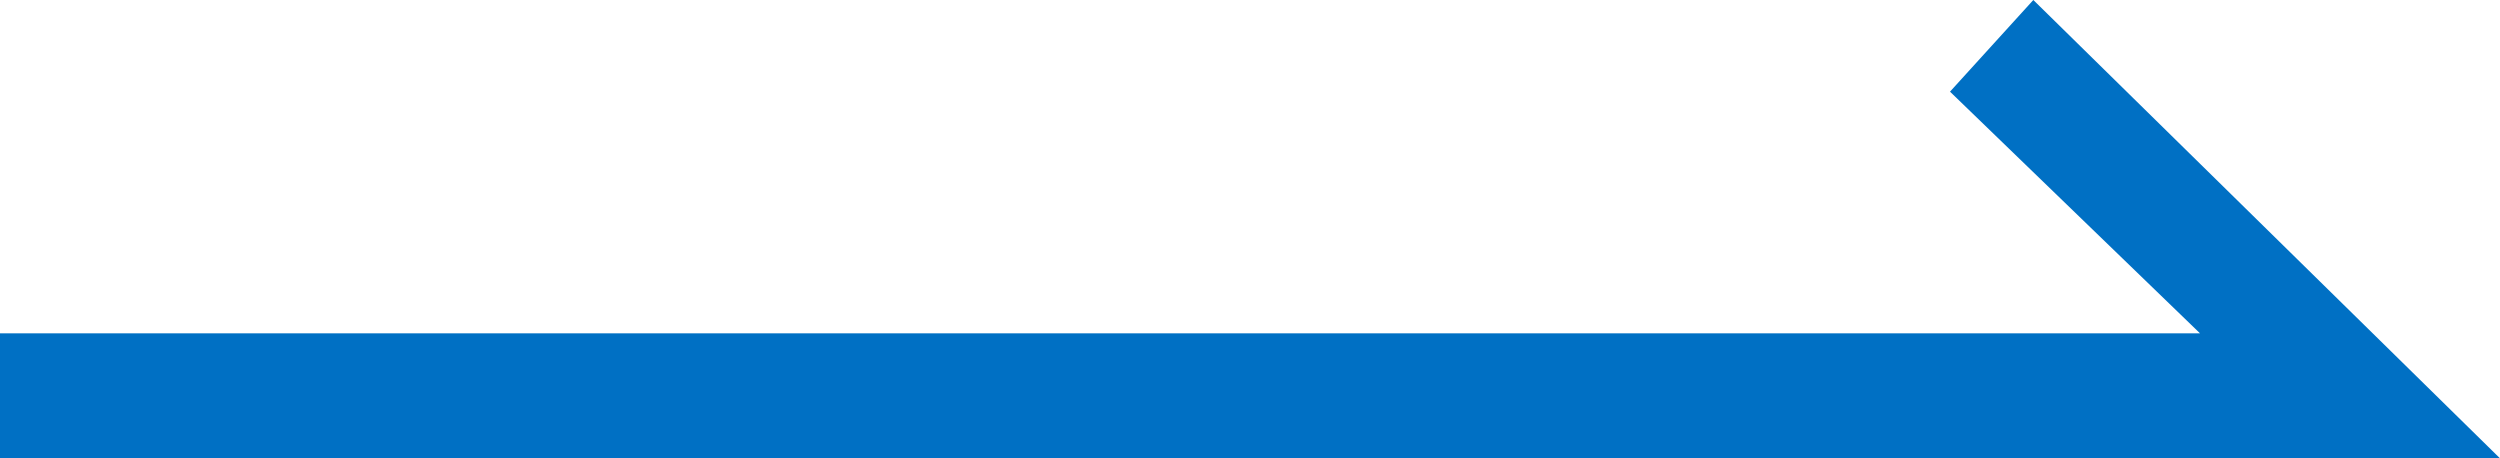 <?xml version="1.0" encoding="utf-8"?>
<!-- Generator: Adobe Illustrator 26.0.2, SVG Export Plug-In . SVG Version: 6.00 Build 0)  -->
<svg version="1.1" id="レイヤー_1" xmlns="http://www.w3.org/2000/svg" xmlns:xlink="http://www.w3.org/1999/xlink" x="0px"
	 y="0px" viewBox="0 0 30 5.5" style="enable-background:new 0 0 30 5.5;" xml:space="preserve">
<style type="text/css">
	.st0{fill:#0070C4;}
</style>
<polygon class="st0" points="30,5.5 0,5.5 0,4 26.4,4 23.4,1.1 24.4,0 "/>
</svg>
